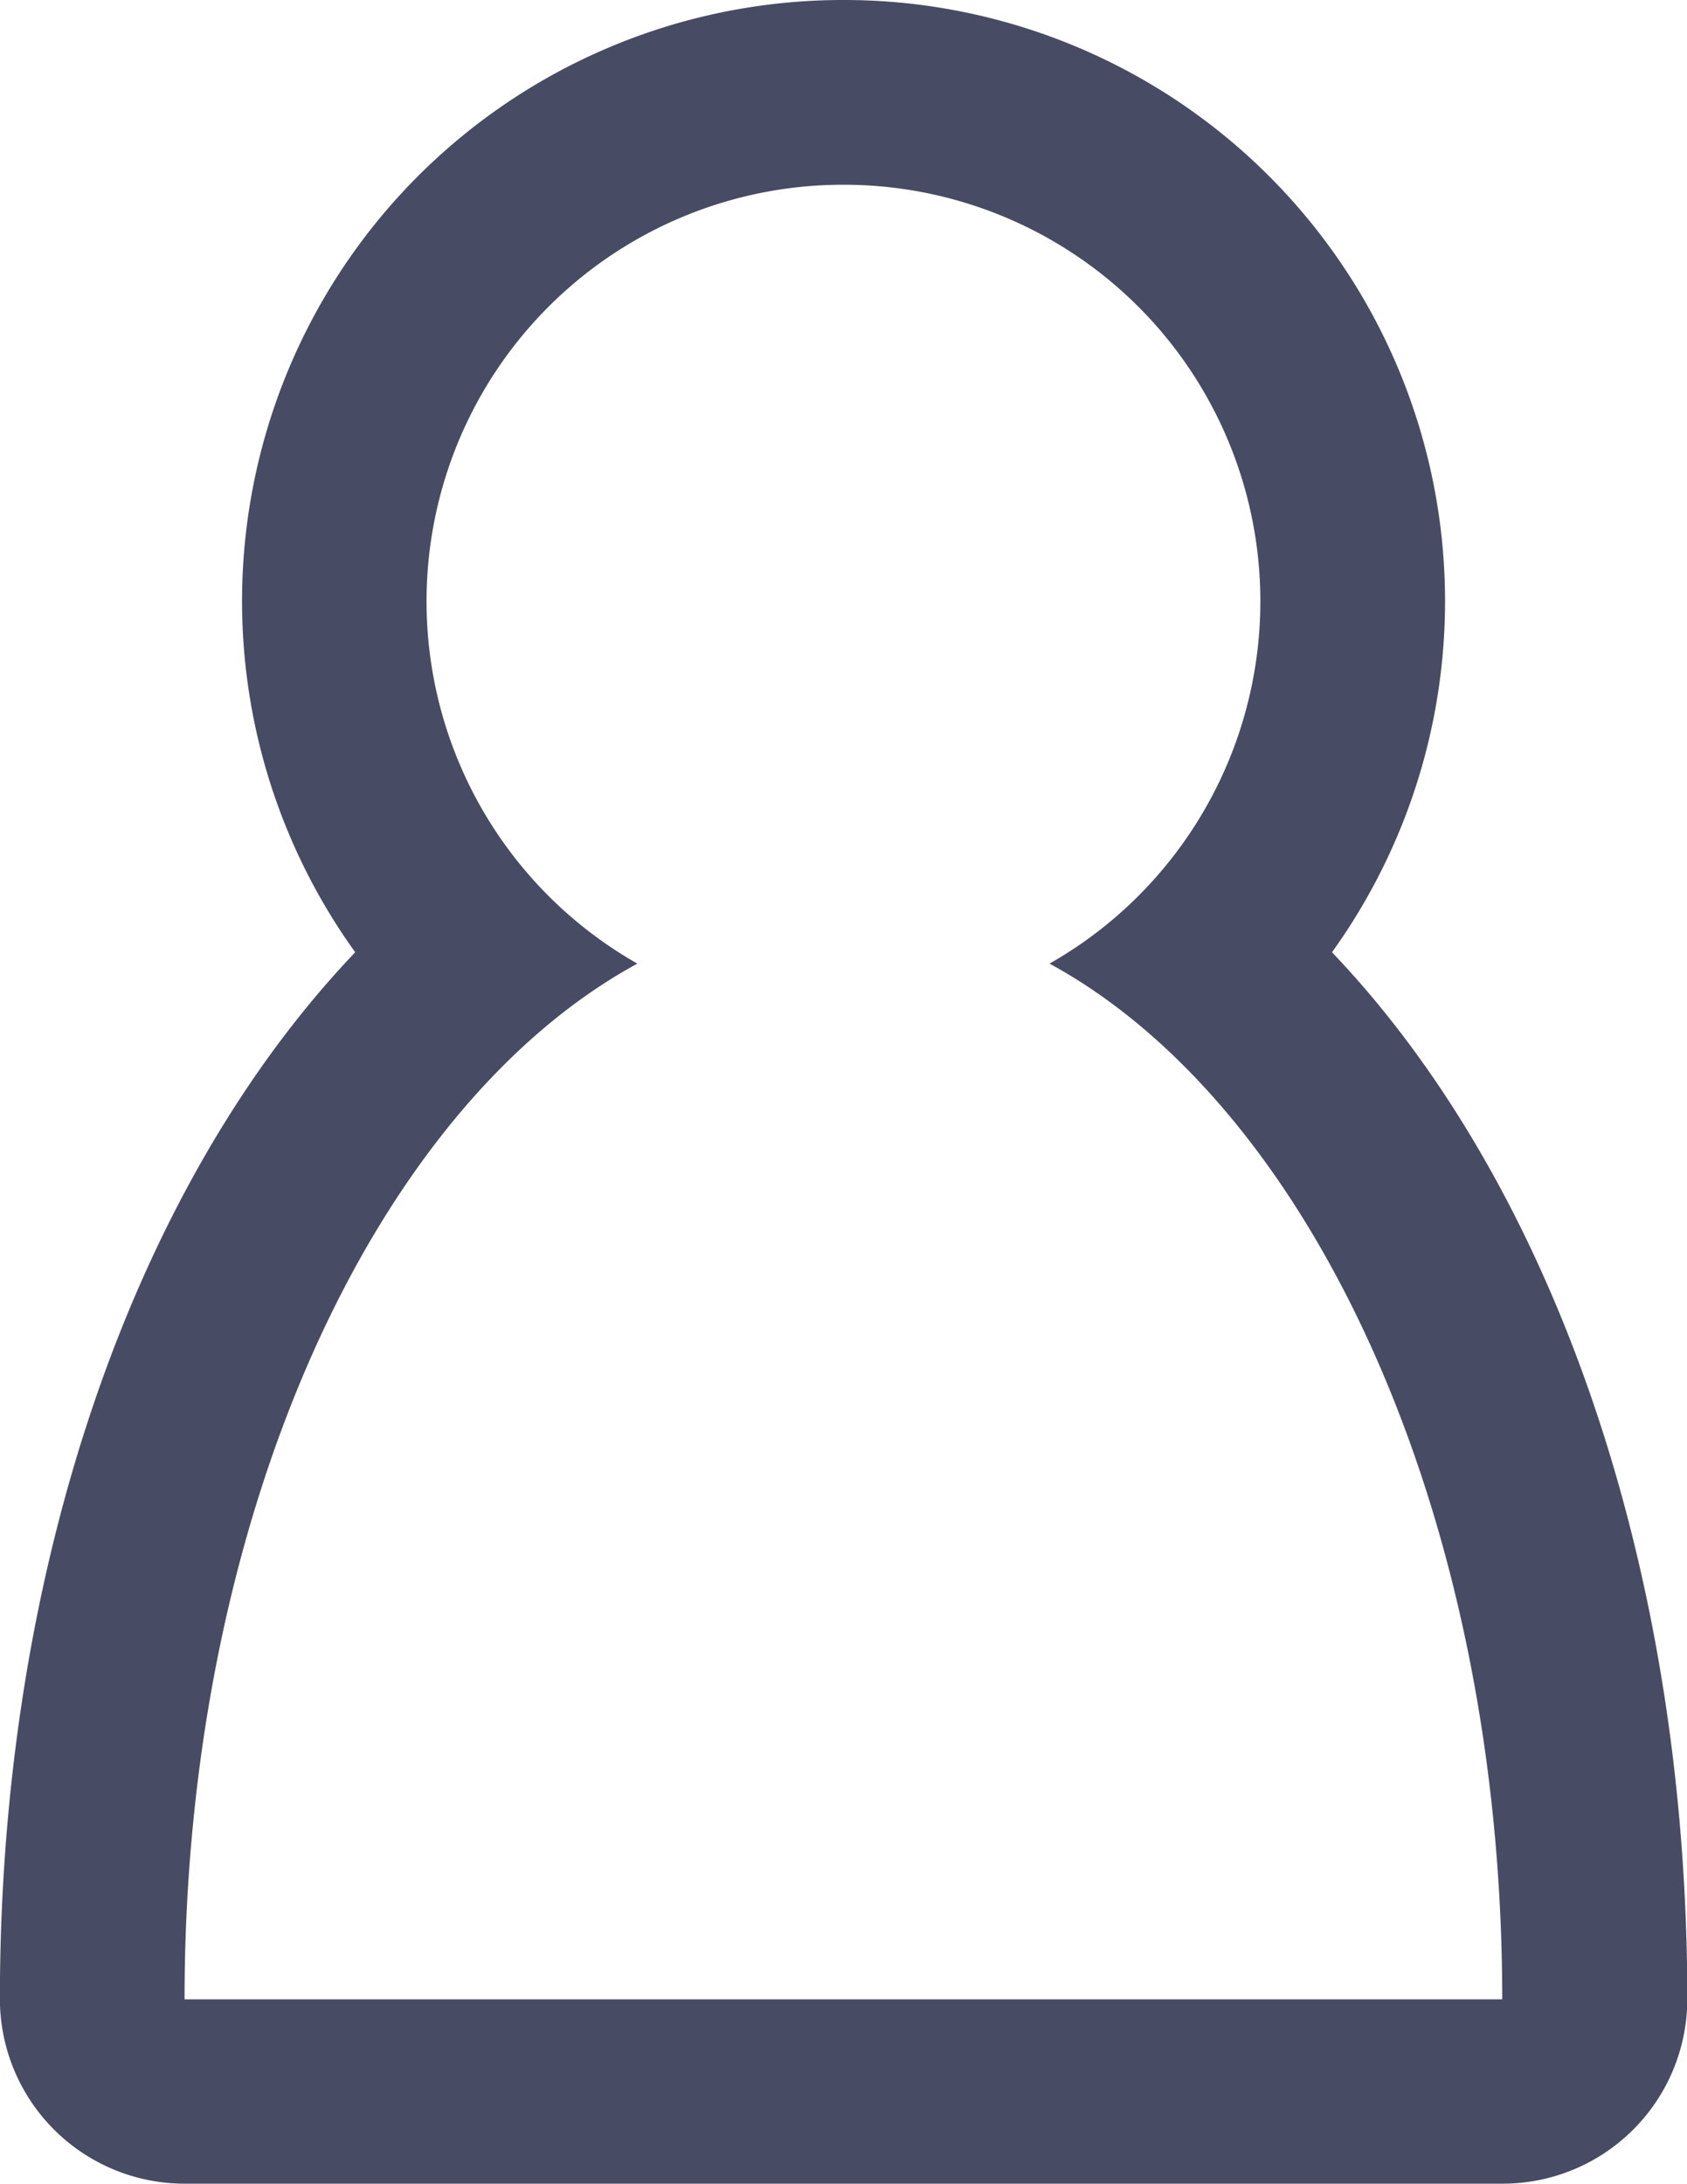 <svg xmlns="http://www.w3.org/2000/svg" width="17.093" height="22.118" viewBox="0 0 17.093 22.118">
    <path fill="#484b64" d="M4758.821 6803.842a4.219 4.219 0 0 1 2.088 7.888c2.664 1.45 4.587 5.6 4.587 10.489h-13.351c0-4.892 1.924-9.039 4.588-10.489a4.219 4.219 0 0 1 2.087-7.888m0-1.871a6.088 6.088 0 0 0-4.946 9.644c-2.239 2.348-3.6 6.236-3.6 10.6a1.871 1.871 0 0 0 1.871 1.871h13.355a1.87 1.87 0 0 0 1.871-1.871c0-4.367-1.362-8.255-3.6-10.6a6.089 6.089 0 0 0-4.948-9.644z" transform="translate(-4750.275 -6801.971)"/>
</svg>
